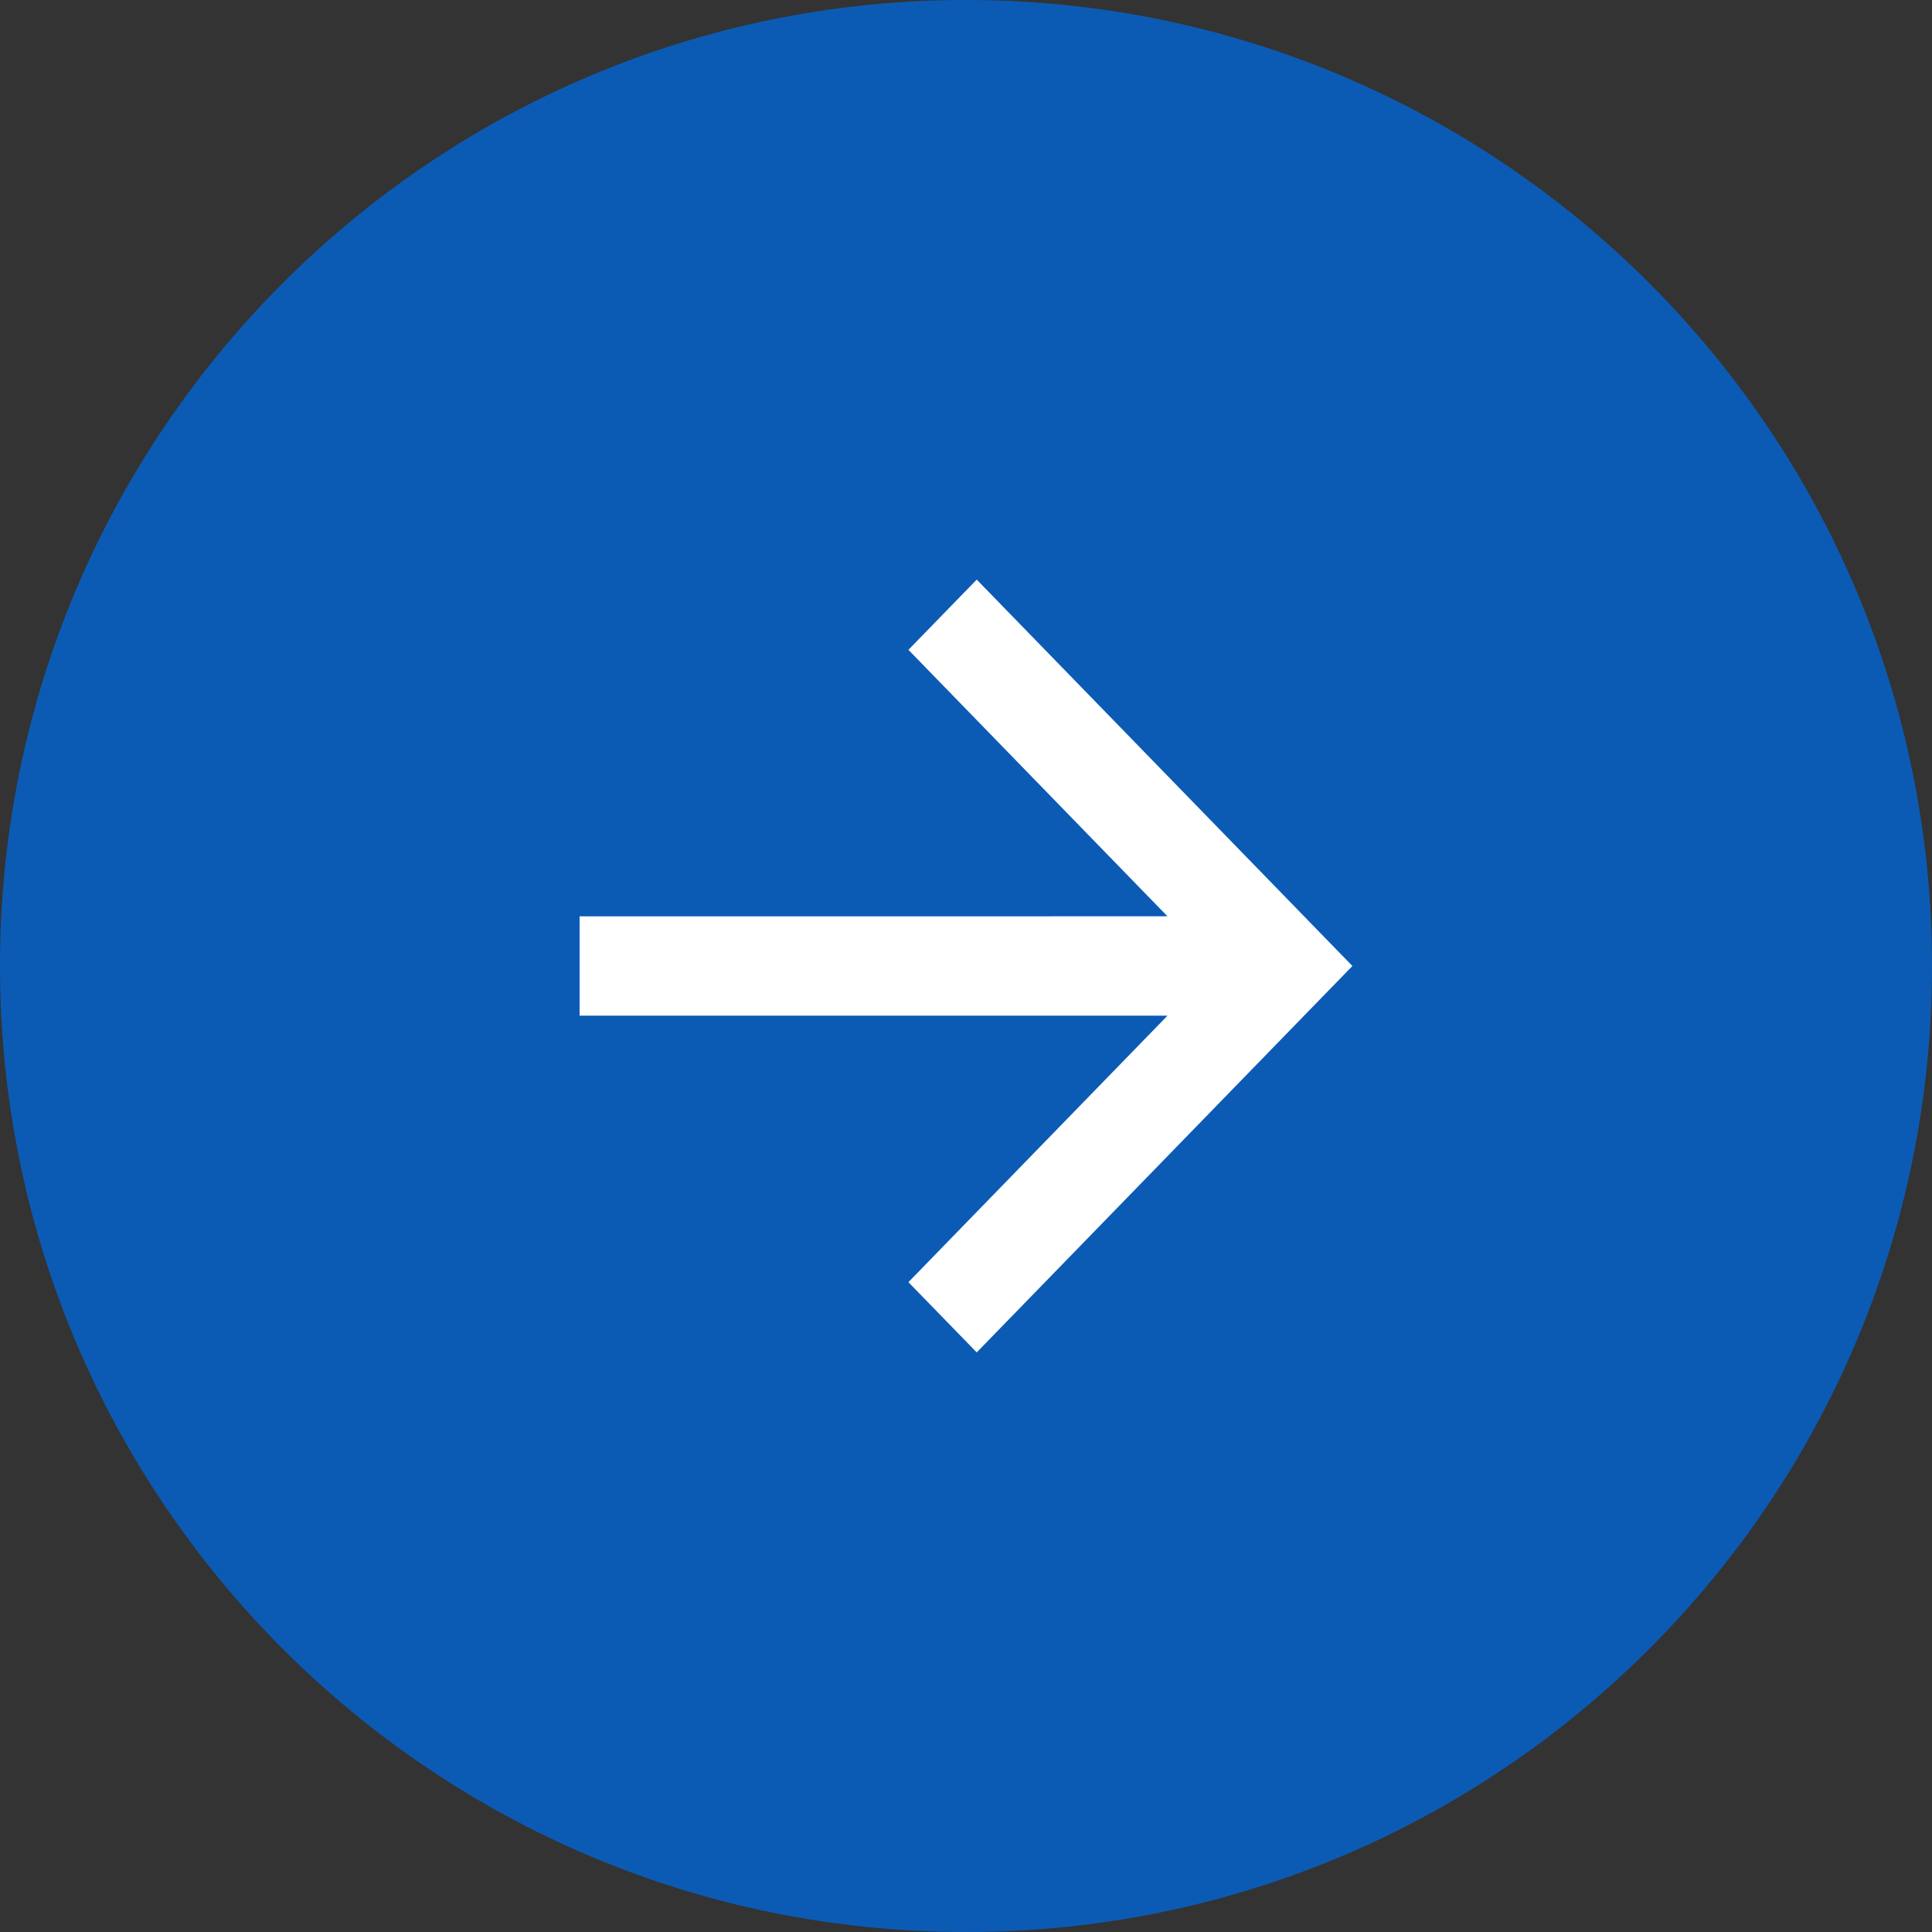 <?xml version="1.0" encoding="UTF-8"?> <svg xmlns="http://www.w3.org/2000/svg" width="40" height="40" viewBox="0 0 40 40" fill="none"><rect x="0" y="0" width="40" height="40" fill="#333333" stroke="none"/><g clip-path="url(#clip0_1394_1424)"><path d="M40 20C40 8.954 31.046 0 20 0C8.954 0 0 8.954 0 20C0 31.046 8.954 40 20 40C31.046 40 40 31.046 40 20Z" fill="#0B5BB5"></path><path d="M24.172 21.028H12V18.972L24.171 18.971L18.808 13.454L20.222 12L28 20L20.222 28L18.808 26.546L24.172 21.028Z" fill="white"></path></g><defs><clipPath id="clip0_1394_1424"><rect width="40" height="40" fill="white" transform="matrix(-1 0 0 1 40 0)"></rect></clipPath></defs></svg> 